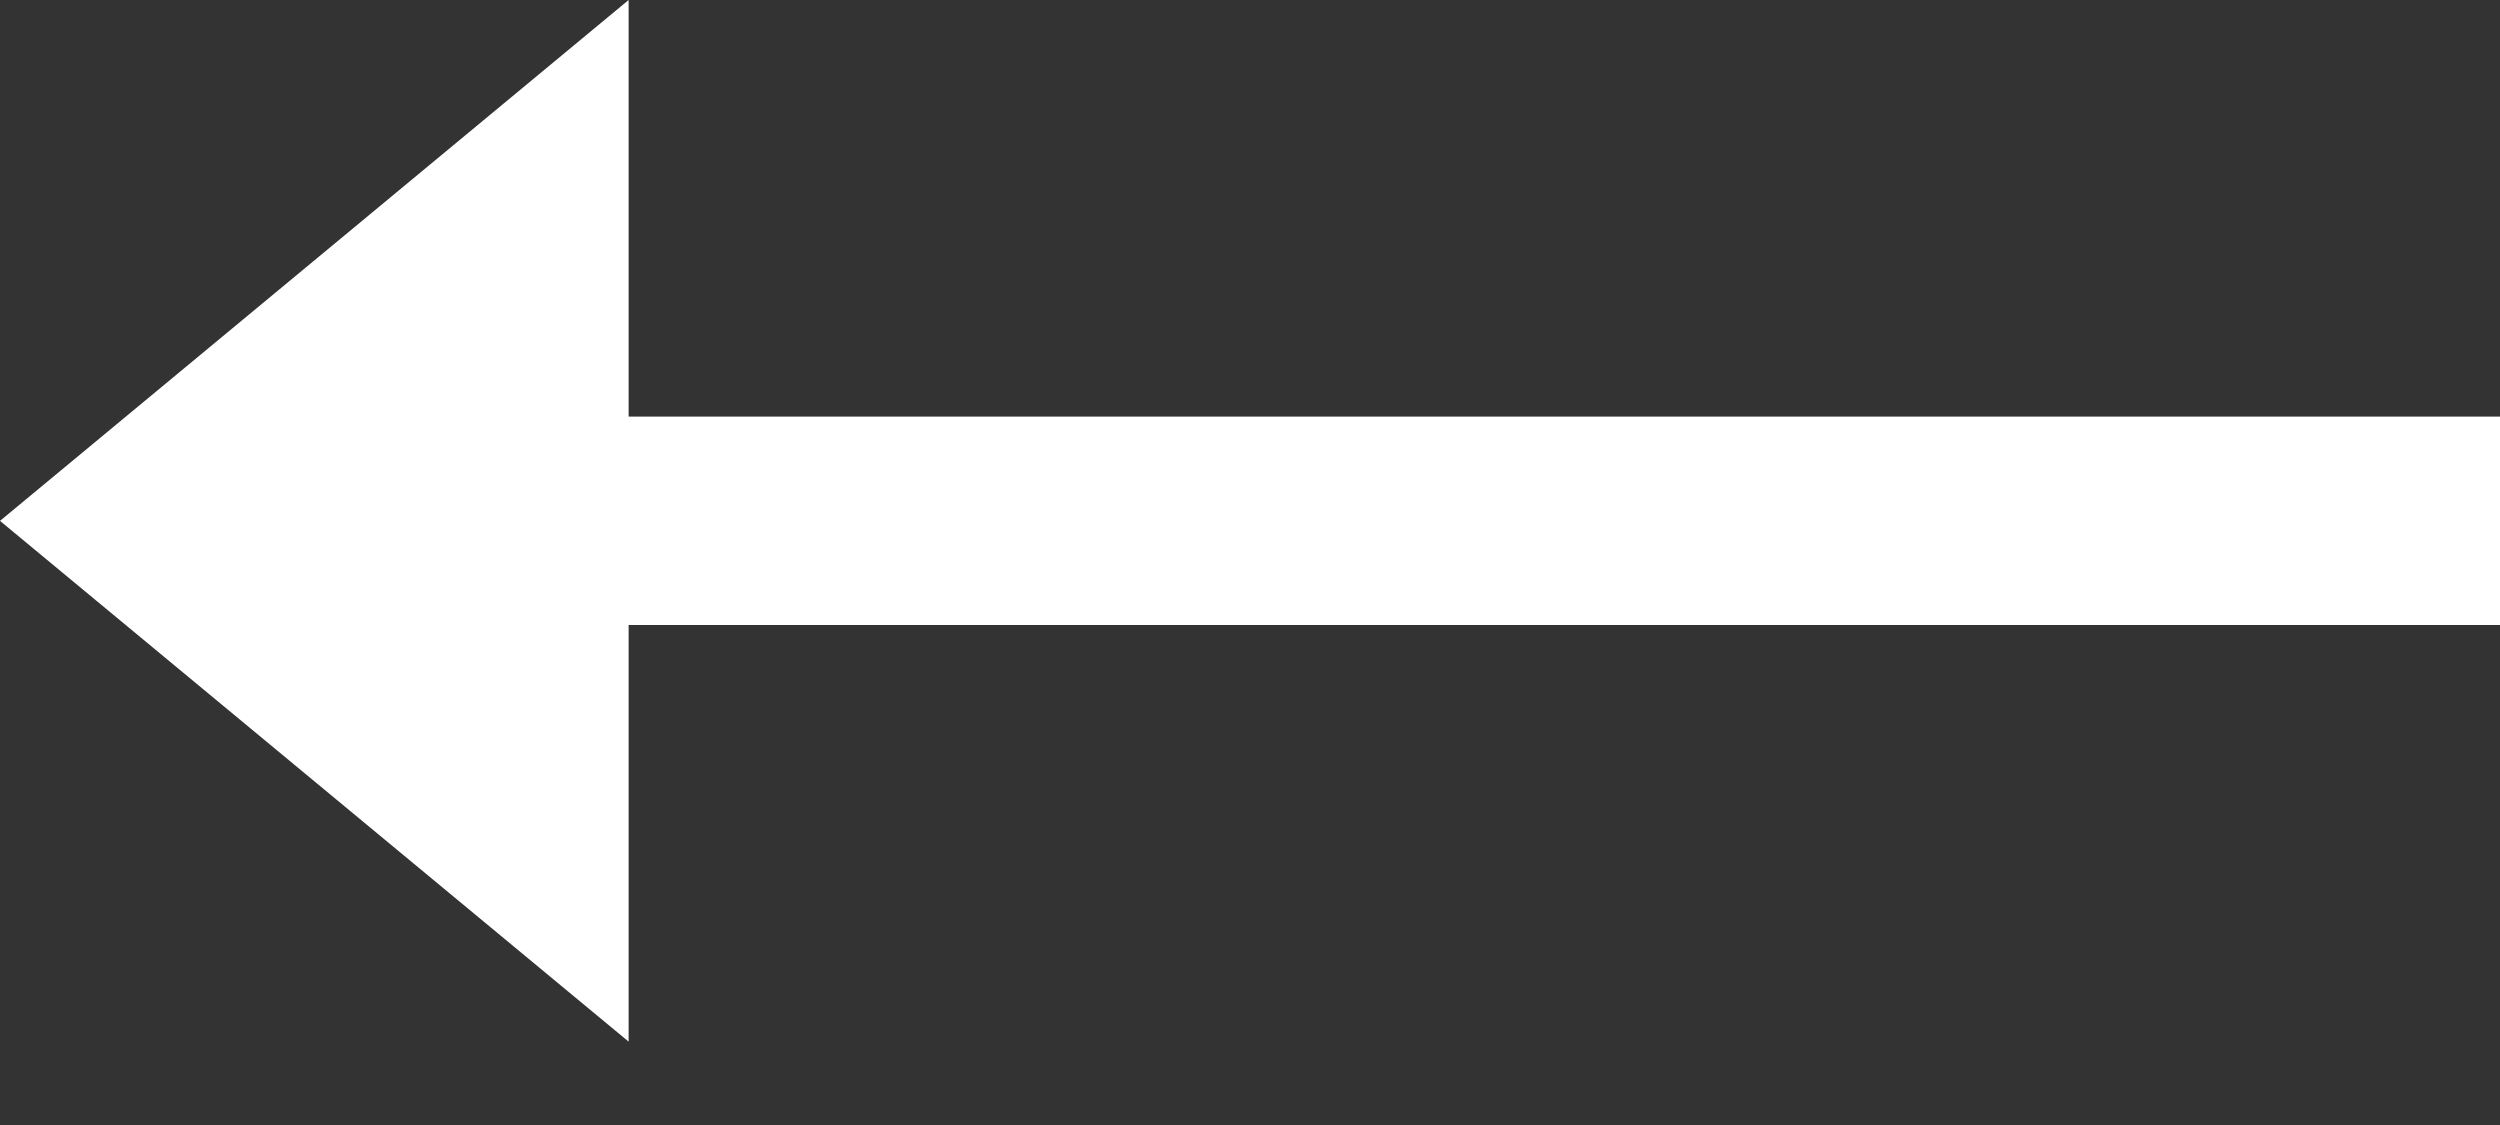 <svg width="20" height="9" viewBox="0 0 20 9" fill="none" xmlns="http://www.w3.org/2000/svg">
<rect x="0" y="0" width="20" height="9" fill="#333333" stroke="none"/>
<path d="M-1.82131e-07 4.167L5.029 8.333L5.029 5L20 5L20 3.333L5.029 3.333L5.029 2.19813e-07L-1.82131e-07 4.167Z" fill="white"/>
</svg>
